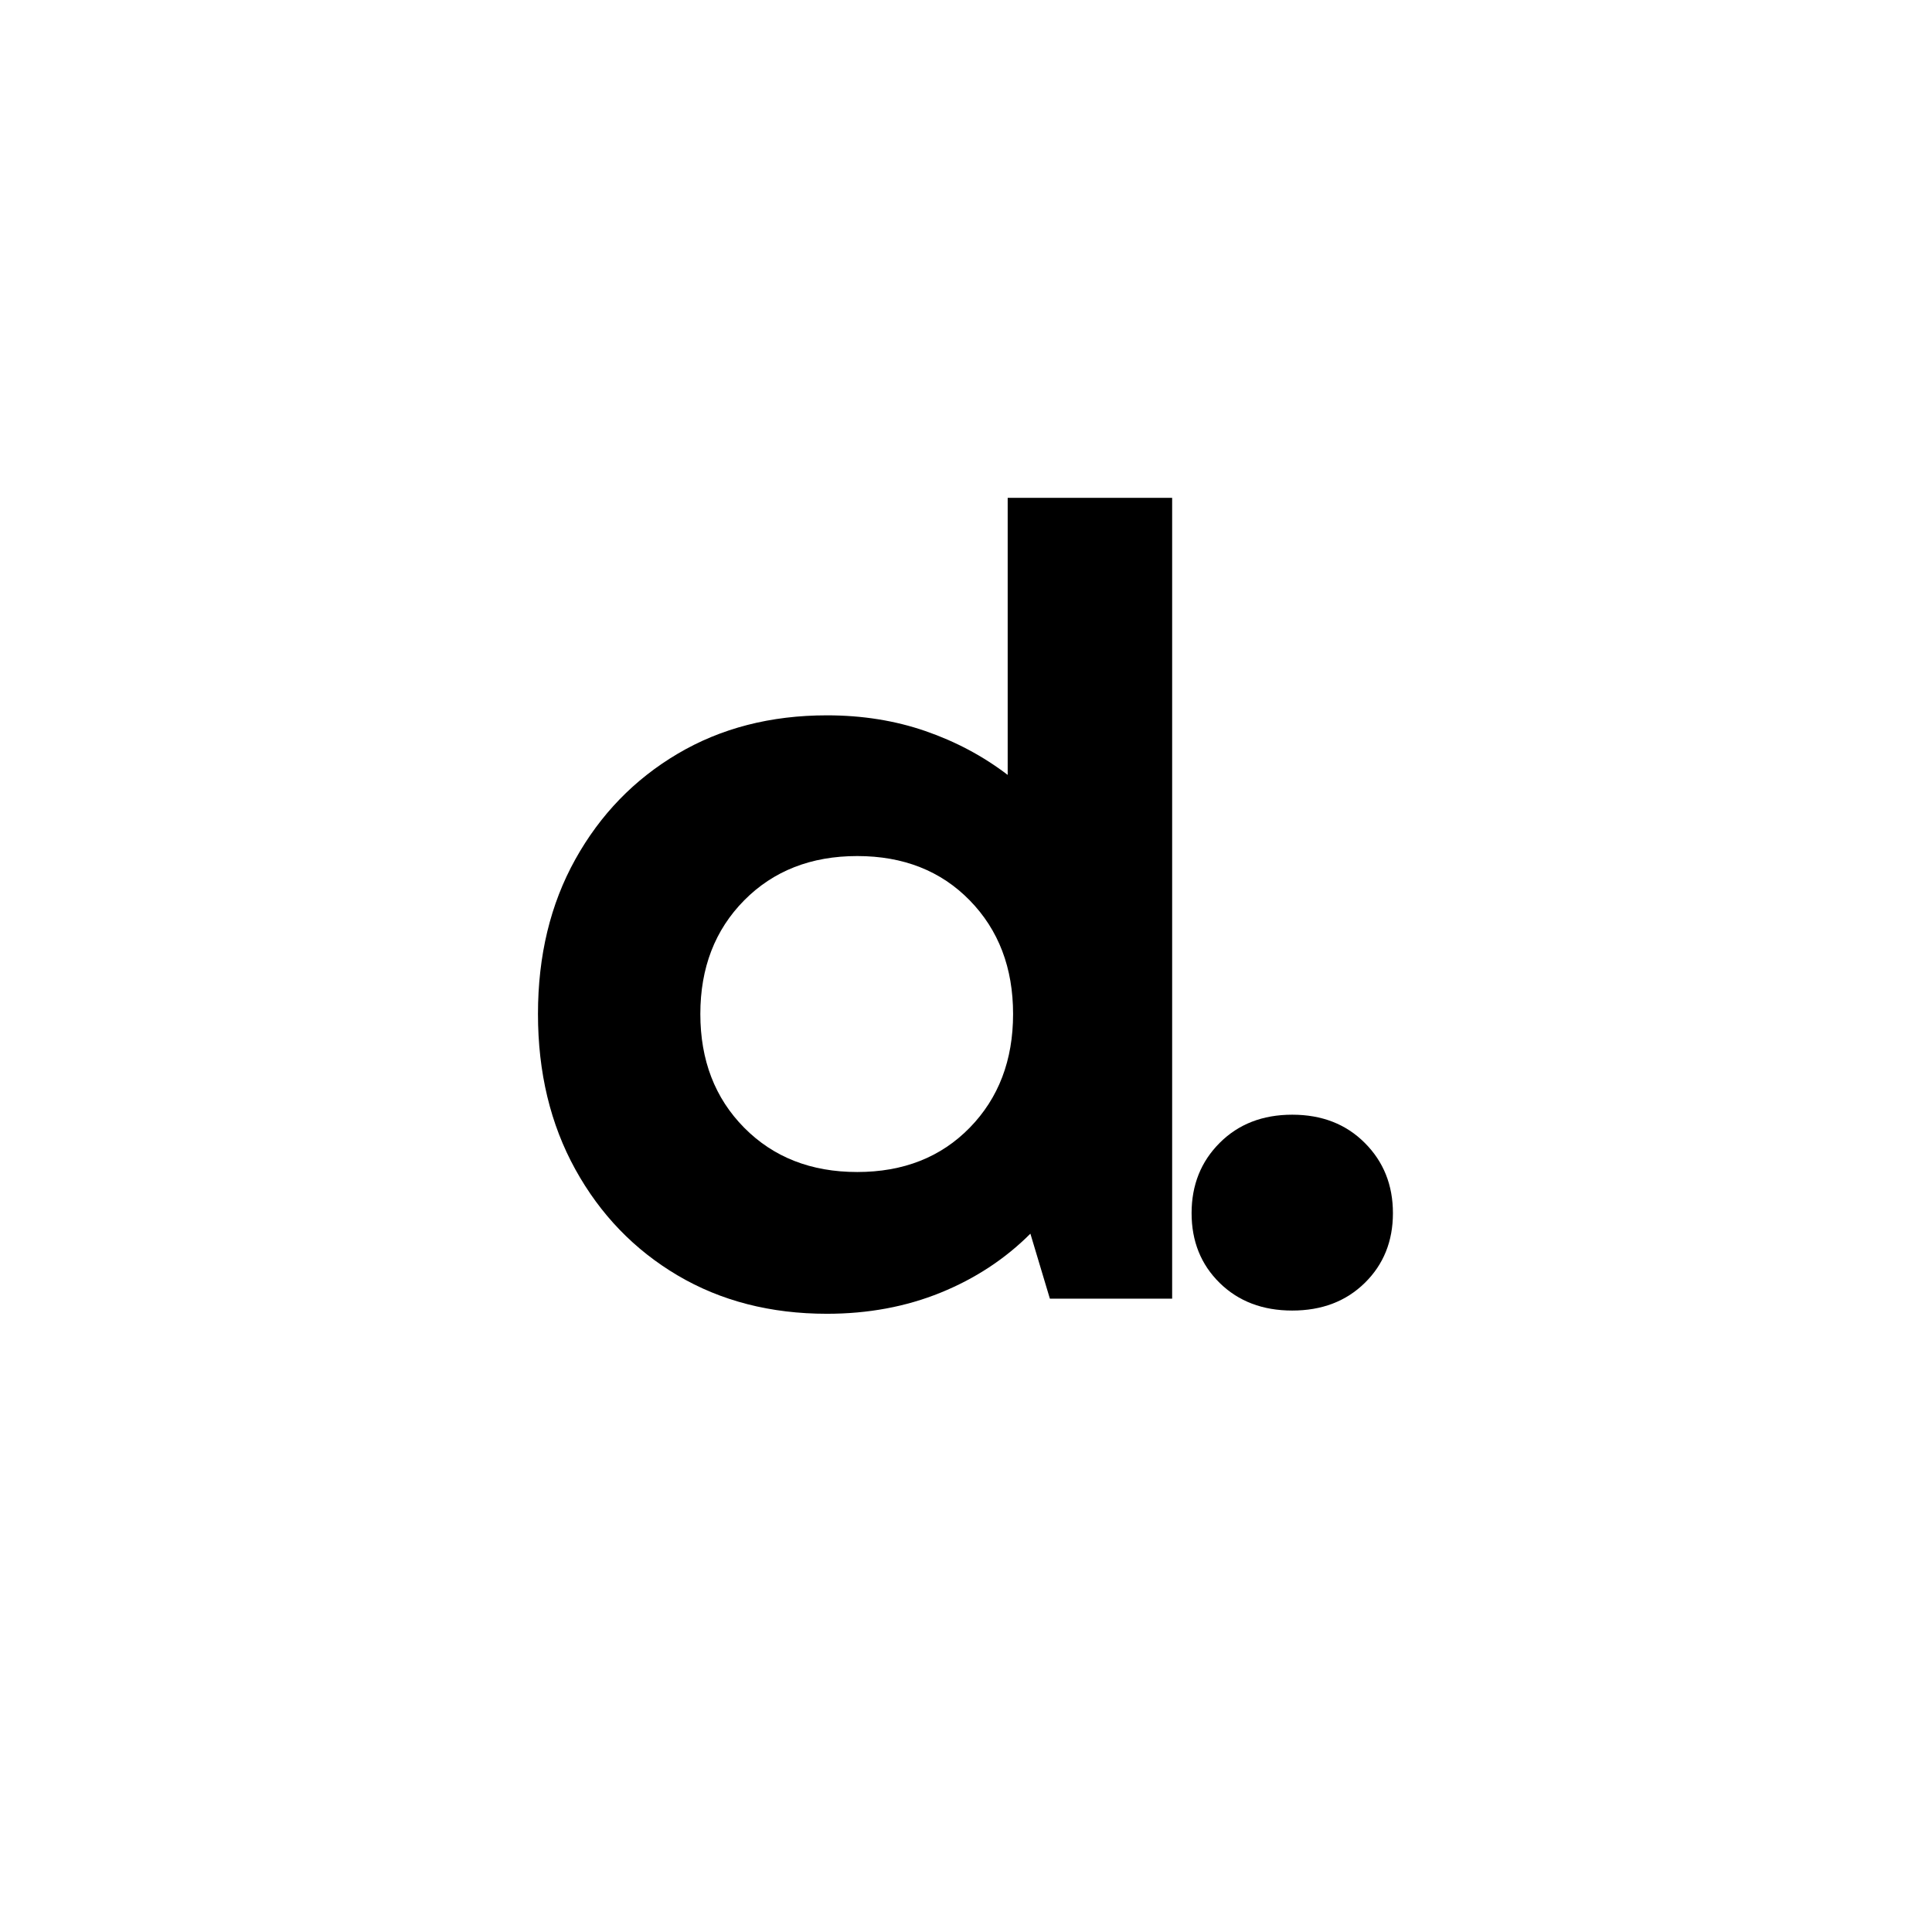 <svg xmlns="http://www.w3.org/2000/svg" xmlns:xlink="http://www.w3.org/1999/xlink" width="500" viewBox="0 0 375 375" height="500" preserveAspectRatio="xMidYMid meet"><defs><g></g></defs><rect x="-37.5" width="450" fill="#ffffff" y="-37.5" height="450" fill-opacity="1"></rect><rect x="-37.5" width="450" fill="#ffffff" y="-37.5" height="450" fill-opacity="1"></rect><g fill="#000000" fill-opacity="1"><g transform="translate(96.232, 252.065)"><g><path d="M 64.281 2.938 C 53.352 2.938 43.688 0.453 35.281 -4.516 C 26.883 -9.484 20.27 -16.344 15.438 -25.094 C 10.602 -33.852 8.188 -43.906 8.188 -55.25 C 8.188 -66.582 10.602 -76.586 15.438 -85.266 C 20.27 -93.953 26.883 -100.781 35.281 -105.75 C 43.688 -110.727 53.352 -113.219 64.281 -113.219 C 71.133 -113.219 77.5 -112.203 83.375 -110.172 C 89.258 -108.141 94.586 -105.301 99.359 -101.656 L 99.359 -155.438 L 131.281 -155.438 L 131.281 0 L 107.547 0 L 103.766 -12.609 C 98.859 -7.703 93.047 -3.883 86.328 -1.156 C 79.609 1.57 72.258 2.938 64.281 2.938 Z M 39.703 -55.25 C 39.703 -46.281 42.535 -38.926 48.203 -33.188 C 53.879 -27.445 61.195 -24.578 70.156 -24.578 C 79.113 -24.578 86.395 -27.445 92 -33.188 C 97.602 -38.926 100.406 -46.281 100.406 -55.25 C 100.406 -64.207 97.602 -71.555 92 -77.297 C 86.395 -83.035 79.113 -85.906 70.156 -85.906 C 61.195 -85.906 53.879 -83.035 48.203 -77.297 C 42.535 -71.555 39.703 -64.207 39.703 -55.25 Z M 39.703 -55.25 "></path></g></g></g><g fill="#000000" fill-opacity="1"><g transform="translate(222.678, 252.065)"><g><path d="M 28.141 2.312 C 22.398 2.312 17.707 0.523 14.062 -3.047 C 10.426 -6.617 8.609 -11.133 8.609 -16.594 C 8.609 -22.051 10.426 -26.598 14.062 -30.234 C 17.707 -33.879 22.398 -35.703 28.141 -35.703 C 33.891 -35.703 38.582 -33.879 42.219 -30.234 C 45.863 -26.598 47.688 -22.051 47.688 -16.594 C 47.688 -11.133 45.863 -6.617 42.219 -3.047 C 38.582 0.523 33.891 2.312 28.141 2.312 Z M 28.141 2.312 "></path></g></g></g></svg>